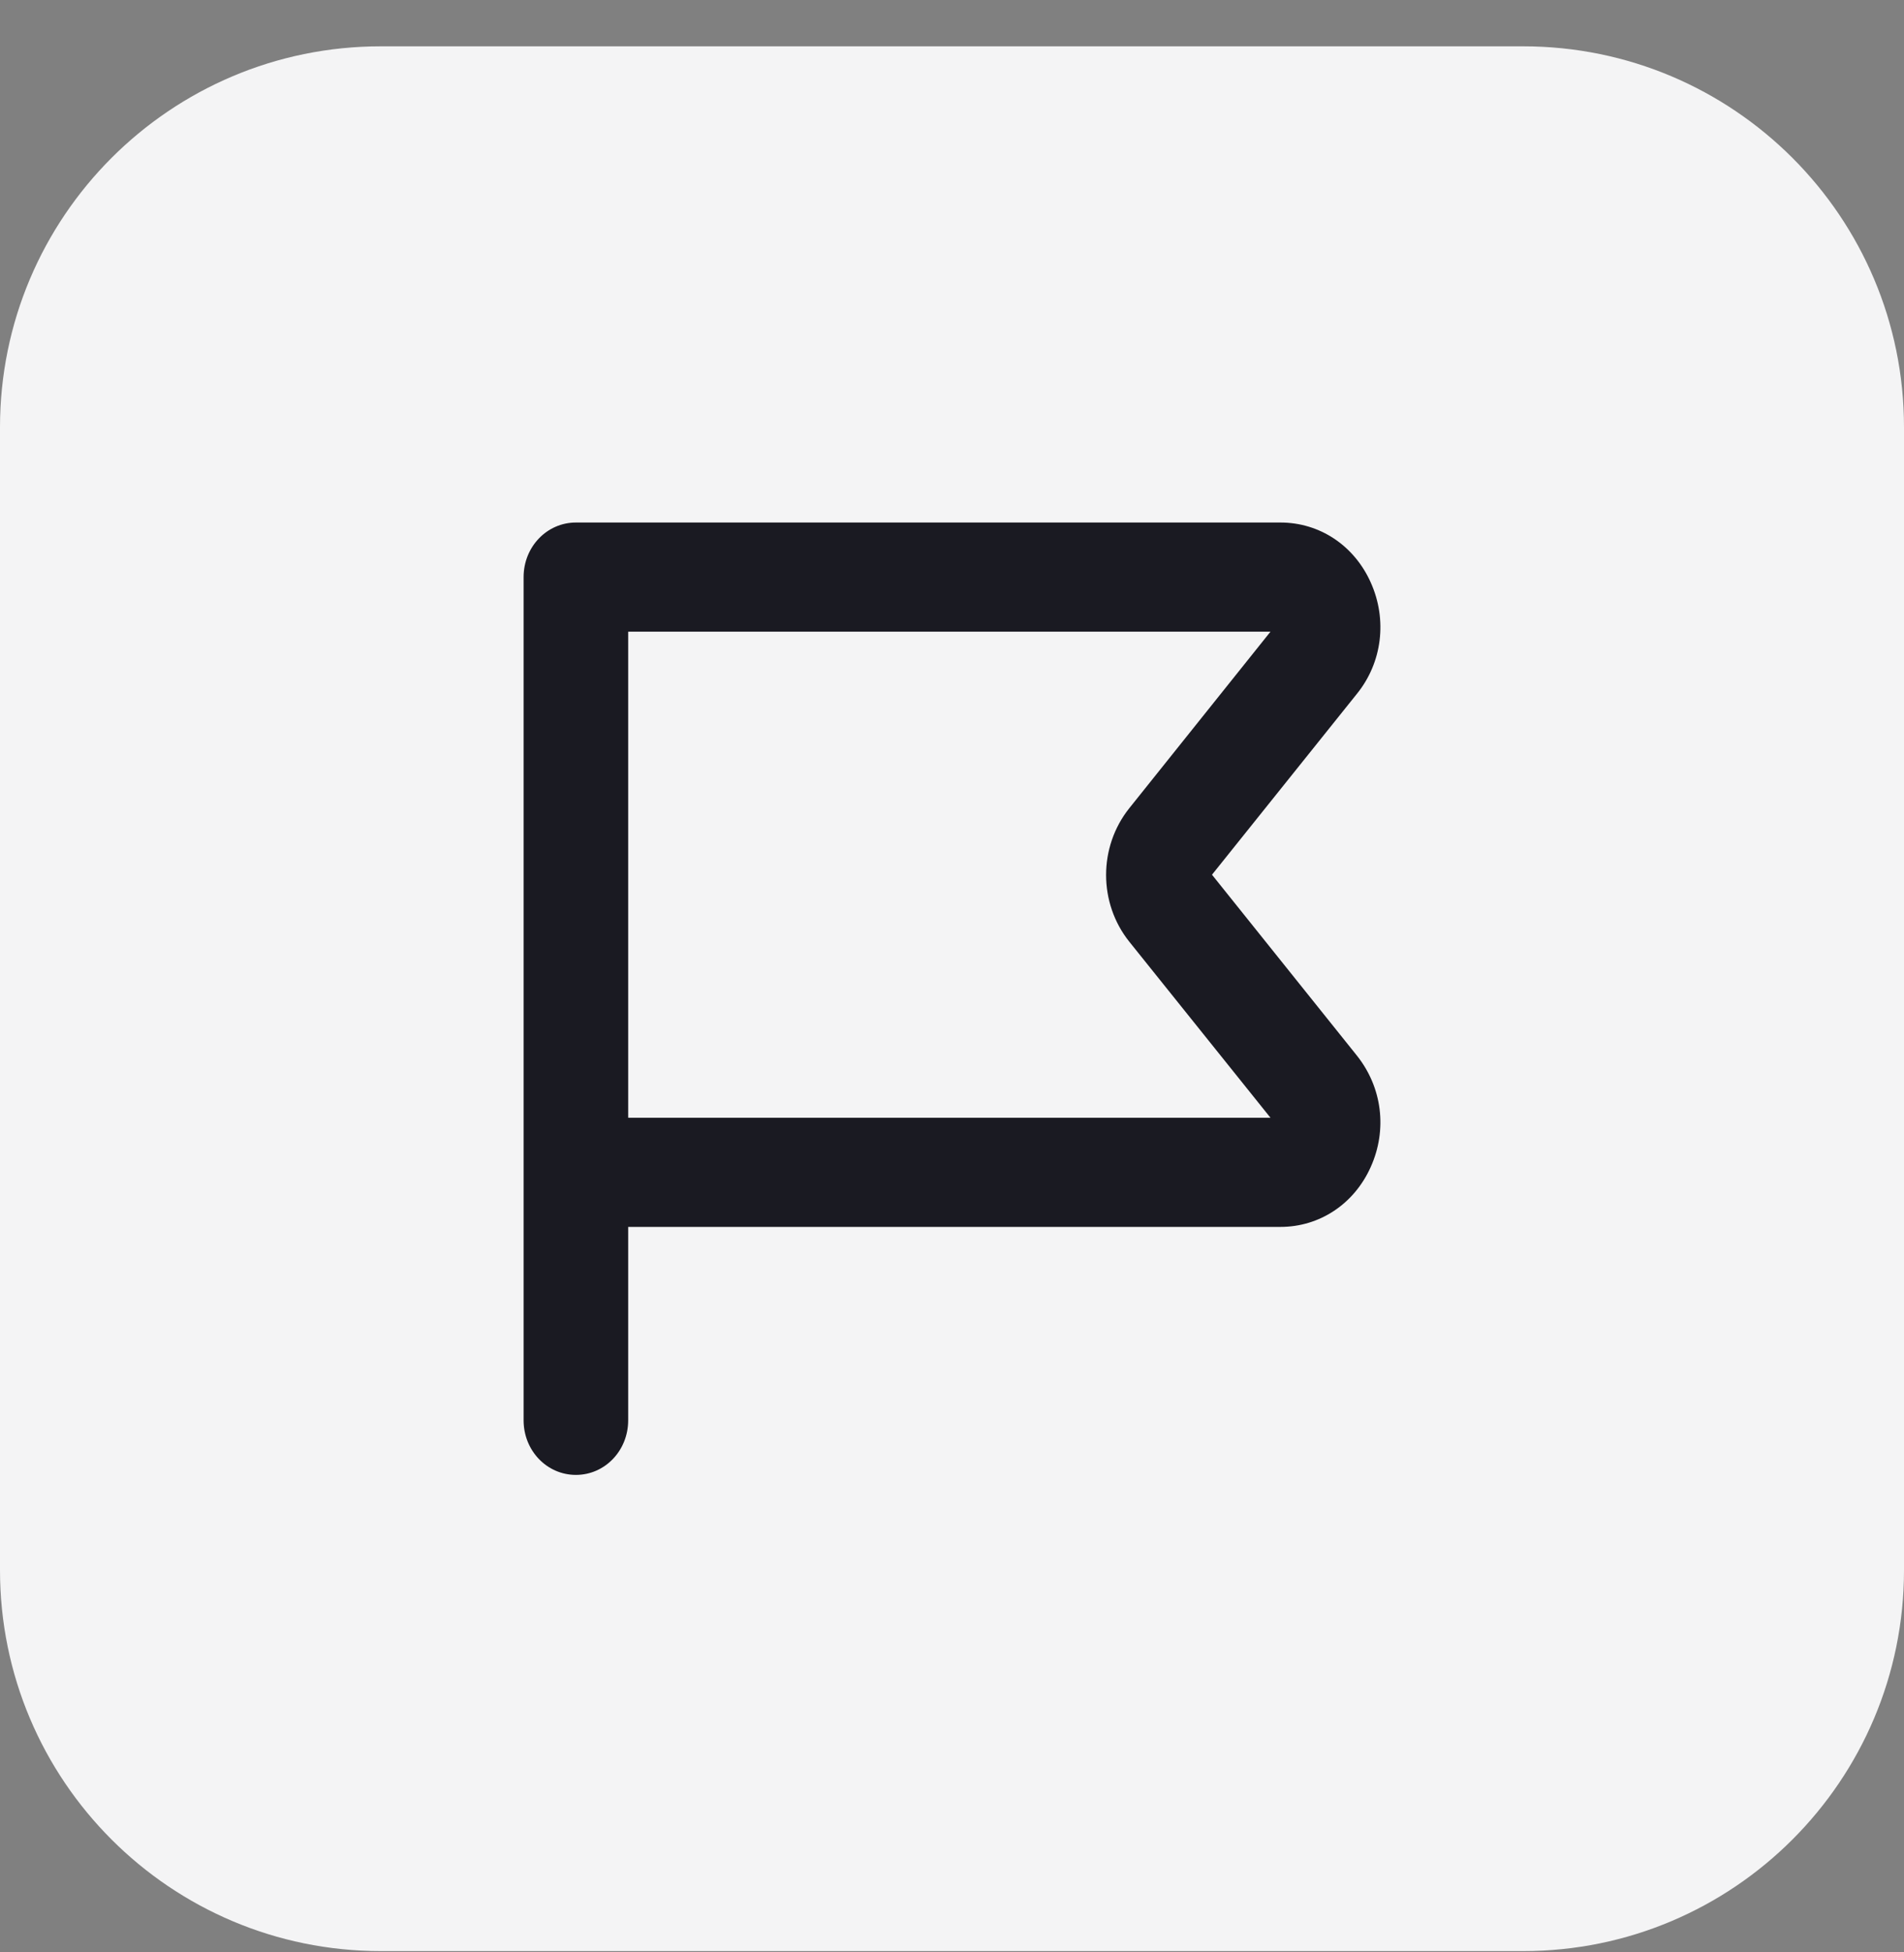 <svg width="40" height="41" viewBox="0 0 40 41" fill="none" xmlns="http://www.w3.org/2000/svg">
<rect x="0" y="0" width="40" height="41" fill="#808080" stroke="none"/>
<path d="M0 8.973C0 4.555 3.582 0.973 8 0.973H32C36.418 0.973 40 4.555 40 8.973V32.973C40 37.391 36.418 40.973 32 40.973H8C3.582 40.973 0 37.391 0 32.973V8.973Z" fill="#F4F4F5"/>
<path d="M25.462 18.369L28.509 14.567C29.038 13.911 29.148 13.015 28.798 12.234C28.449 11.452 27.72 10.973 26.901 10.973H12.099C11.489 10.973 11 11.484 11 12.119V29.827C11 30.463 11.489 30.973 12.099 30.973C12.708 30.973 13.197 30.463 13.197 29.827V25.765H26.901C27.72 25.765 28.449 25.286 28.798 24.504C29.148 23.723 29.038 22.838 28.509 22.171L25.462 18.369ZM13.197 23.473V13.265H26.691L23.724 16.973C23.075 17.786 23.075 18.963 23.724 19.775L26.691 23.473H13.197Z" fill="#1A1A22"/>
</svg>
